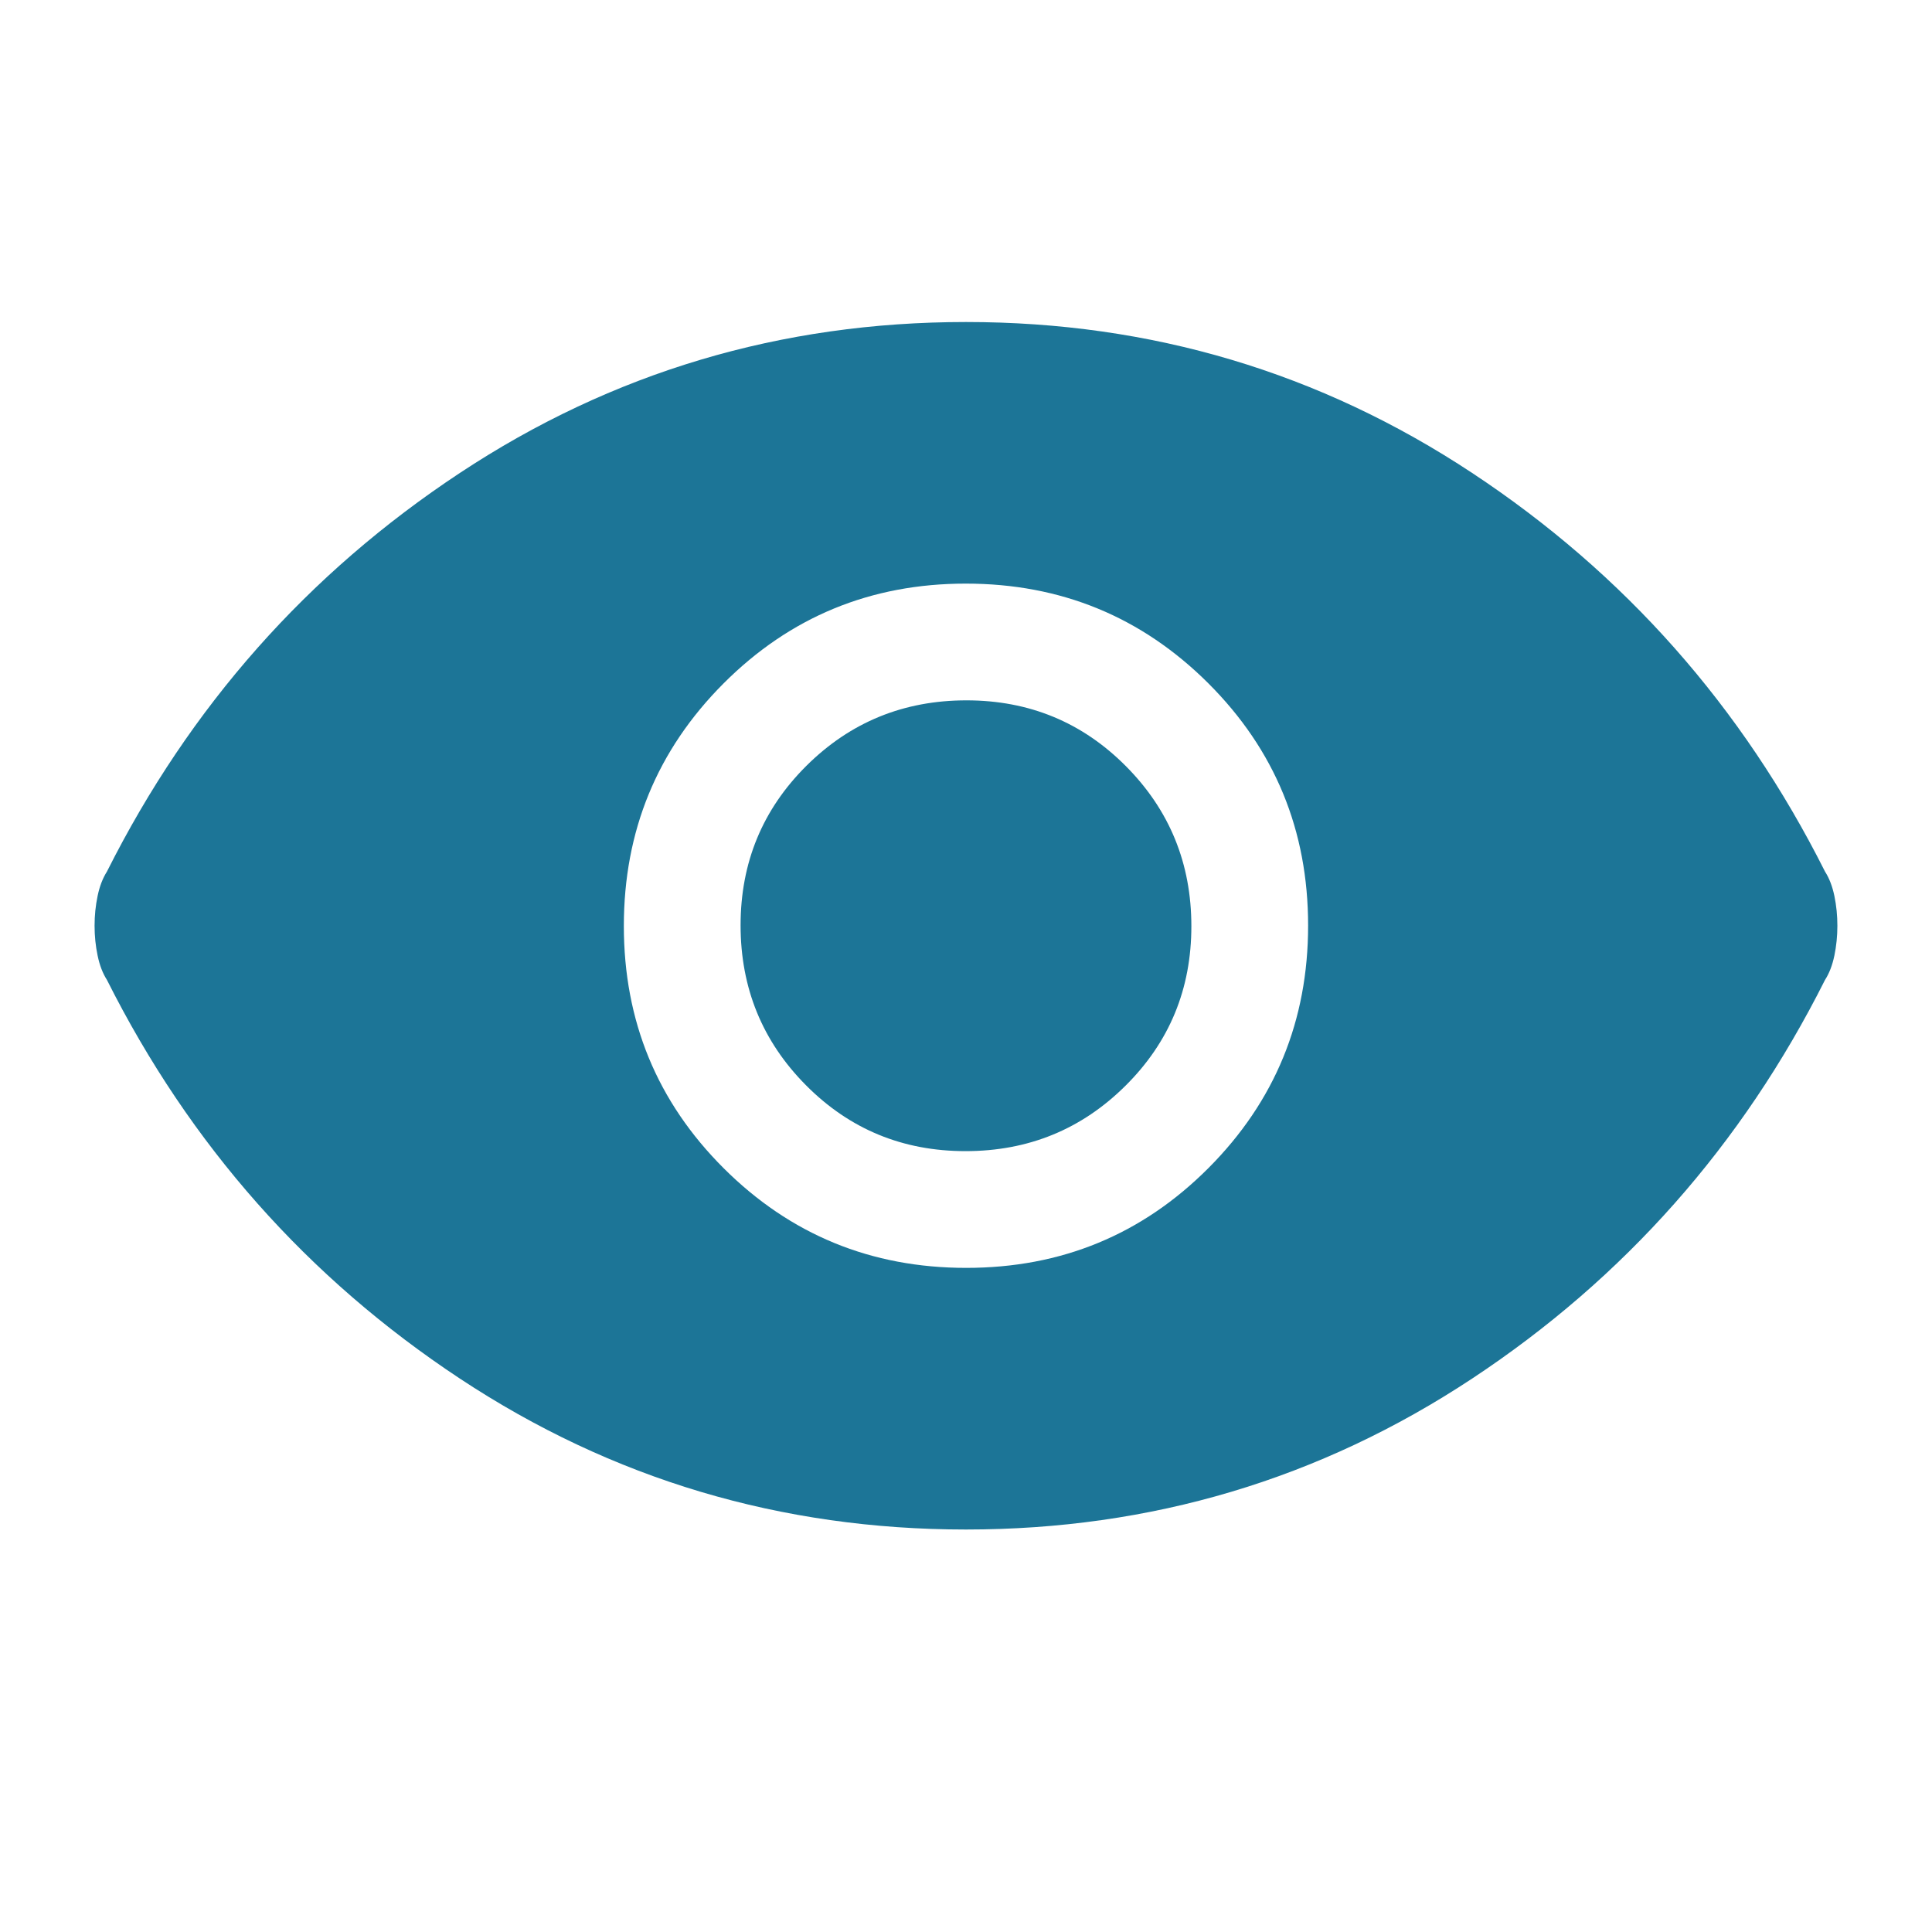 <svg width="40" height="40" viewBox="0 0 40 40" fill="none" xmlns="http://www.w3.org/2000/svg">
    <path d="M20.005 26.25C21.974 26.25 23.645 25.561 25.02 24.183C26.395 22.804 27.083 21.131 27.083 19.162C27.083 17.193 26.394 15.521 25.016 14.146C23.637 12.771 21.964 12.083 19.995 12.083C18.026 12.083 16.354 12.773 14.979 14.151C13.604 15.529 12.916 17.203 12.916 19.172C12.916 21.14 13.605 22.812 14.984 24.188C16.362 25.562 18.036 26.25 20.005 26.25ZM19.99 23.833C18.691 23.833 17.59 23.379 16.687 22.469C15.784 21.56 15.333 20.456 15.333 19.157C15.333 17.858 15.788 16.757 16.697 15.854C17.606 14.951 18.71 14.5 20.009 14.5C21.308 14.5 22.409 14.955 23.312 15.864C24.215 16.773 24.666 17.877 24.666 19.176C24.666 20.476 24.212 21.576 23.302 22.479C22.393 23.382 21.289 23.833 19.99 23.833ZM20 31.667C16.166 31.667 12.673 30.625 9.521 28.542C6.368 26.458 3.932 23.707 2.214 20.288C2.127 20.152 2.062 19.984 2.021 19.784C1.979 19.585 1.958 19.379 1.958 19.167C1.958 18.954 1.979 18.748 2.021 18.549C2.062 18.35 2.127 18.182 2.214 18.045C3.932 14.626 6.368 11.875 9.521 9.792C12.673 7.708 16.166 6.667 20 6.667C23.833 6.667 27.326 7.708 30.479 9.792C33.632 11.875 36.067 14.626 37.785 18.045C37.873 18.182 37.937 18.35 37.979 18.549C38.02 18.748 38.041 18.954 38.041 19.167C38.041 19.379 38.02 19.585 37.979 19.784C37.937 19.984 37.873 20.152 37.785 20.288C36.067 23.707 33.632 26.458 30.479 28.542C27.326 30.625 23.833 31.667 20 31.667Z" fill="#1C7597"/>
</svg>
